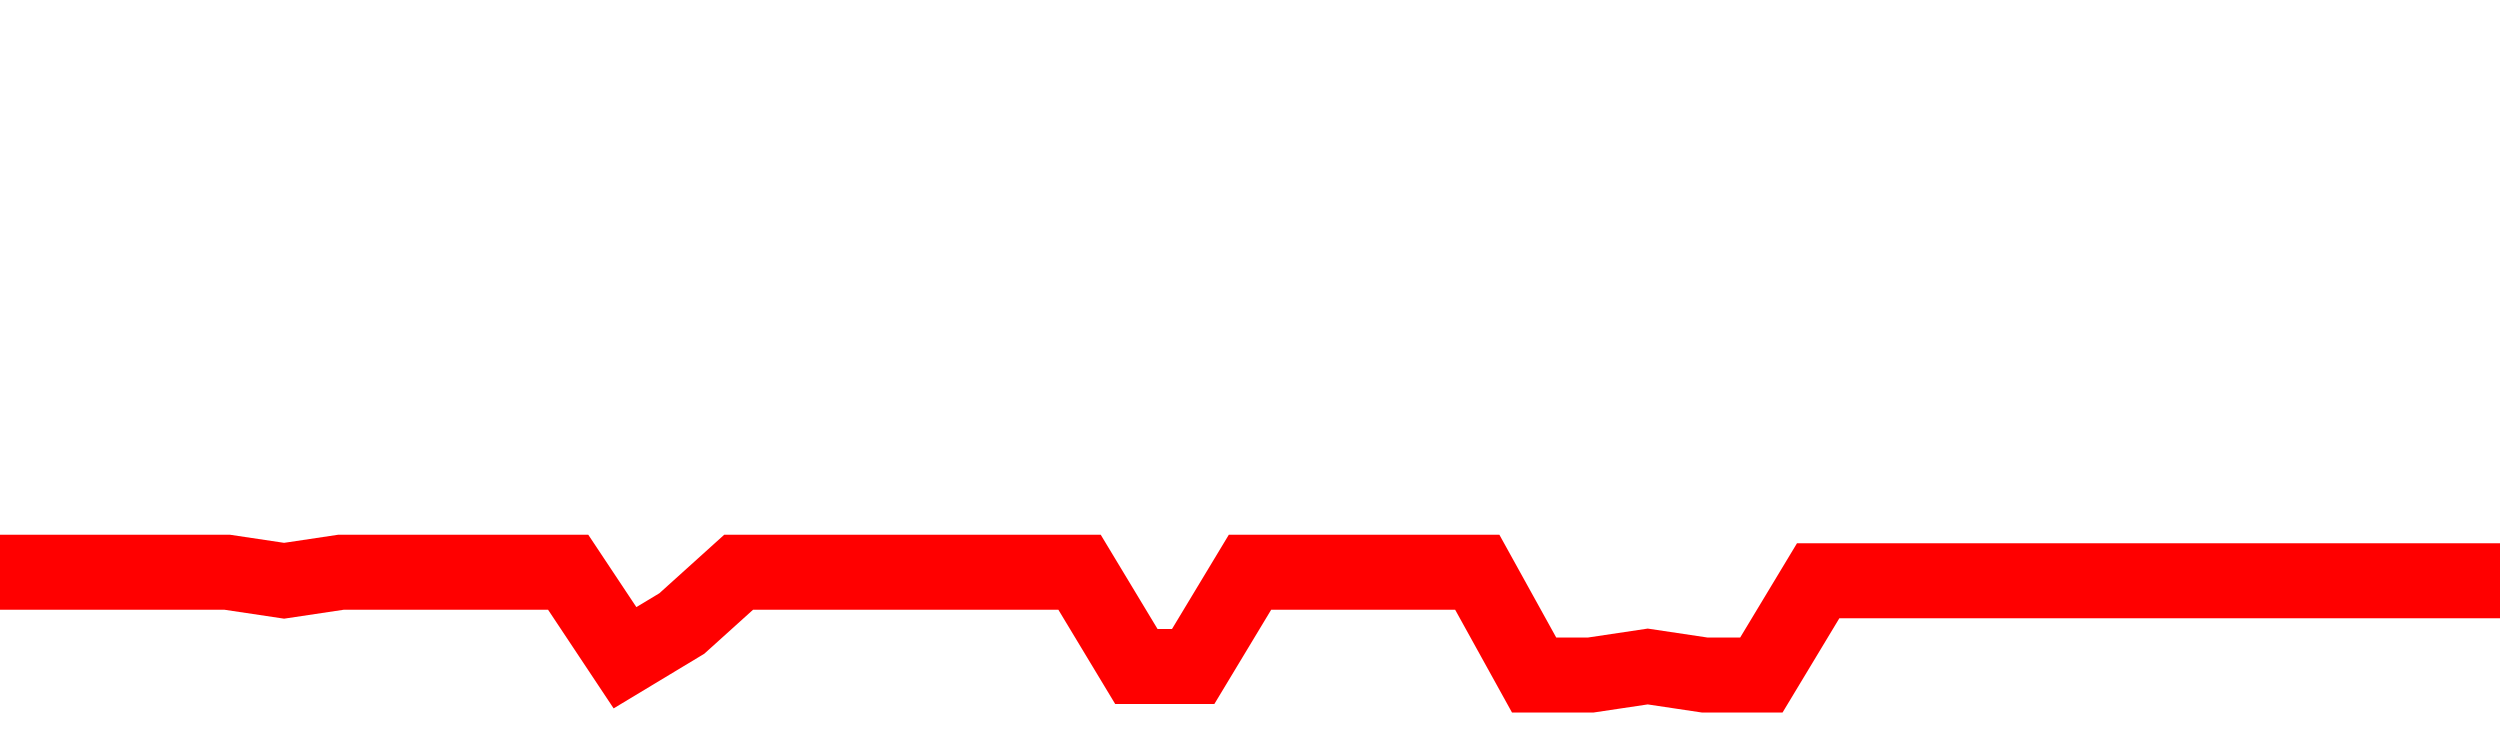 <svg xmlns="http://www.w3.org/2000/svg" xmlns:xlink="http://www.w3.org/1999/xlink" viewBox="0 0 100 30" class="ranking"><path  class="rline" d="M 0 22.89 L 0 22.89 L 2.273 22.89 L 4.545 22.89 L 6.818 22.89 L 9.091 22.89 L 11.364 23.23 L 13.636 22.89 L 15.909 22.89 L 18.182 22.89 L 20.455 22.89 L 22.727 22.89 L 25 26.31 L 27.273 24.94 L 29.545 22.89 L 31.818 22.89 L 34.091 22.89 L 36.364 22.89 L 38.636 22.89 L 40.909 22.89 L 43.182 22.89 L 45.455 26.66 L 47.727 26.66 L 50 22.89 L 52.273 22.89 L 54.545 22.89 L 56.818 22.89 L 59.091 22.89 L 61.364 27 L 63.636 27 L 65.909 26.66 L 68.182 27 L 70.455 27 L 72.727 23.23 L 75 23.23 L 77.273 23.23 L 79.545 23.23 L 81.818 23.23 L 84.091 23.23 L 86.364 23.23 L 88.636 23.23 L 90.909 23.23 L 93.182 23.23 L 95.455 23.23 L 97.727 23.23 L 100 23.23" fill="none" stroke-width="3" stroke="red"></path></svg>